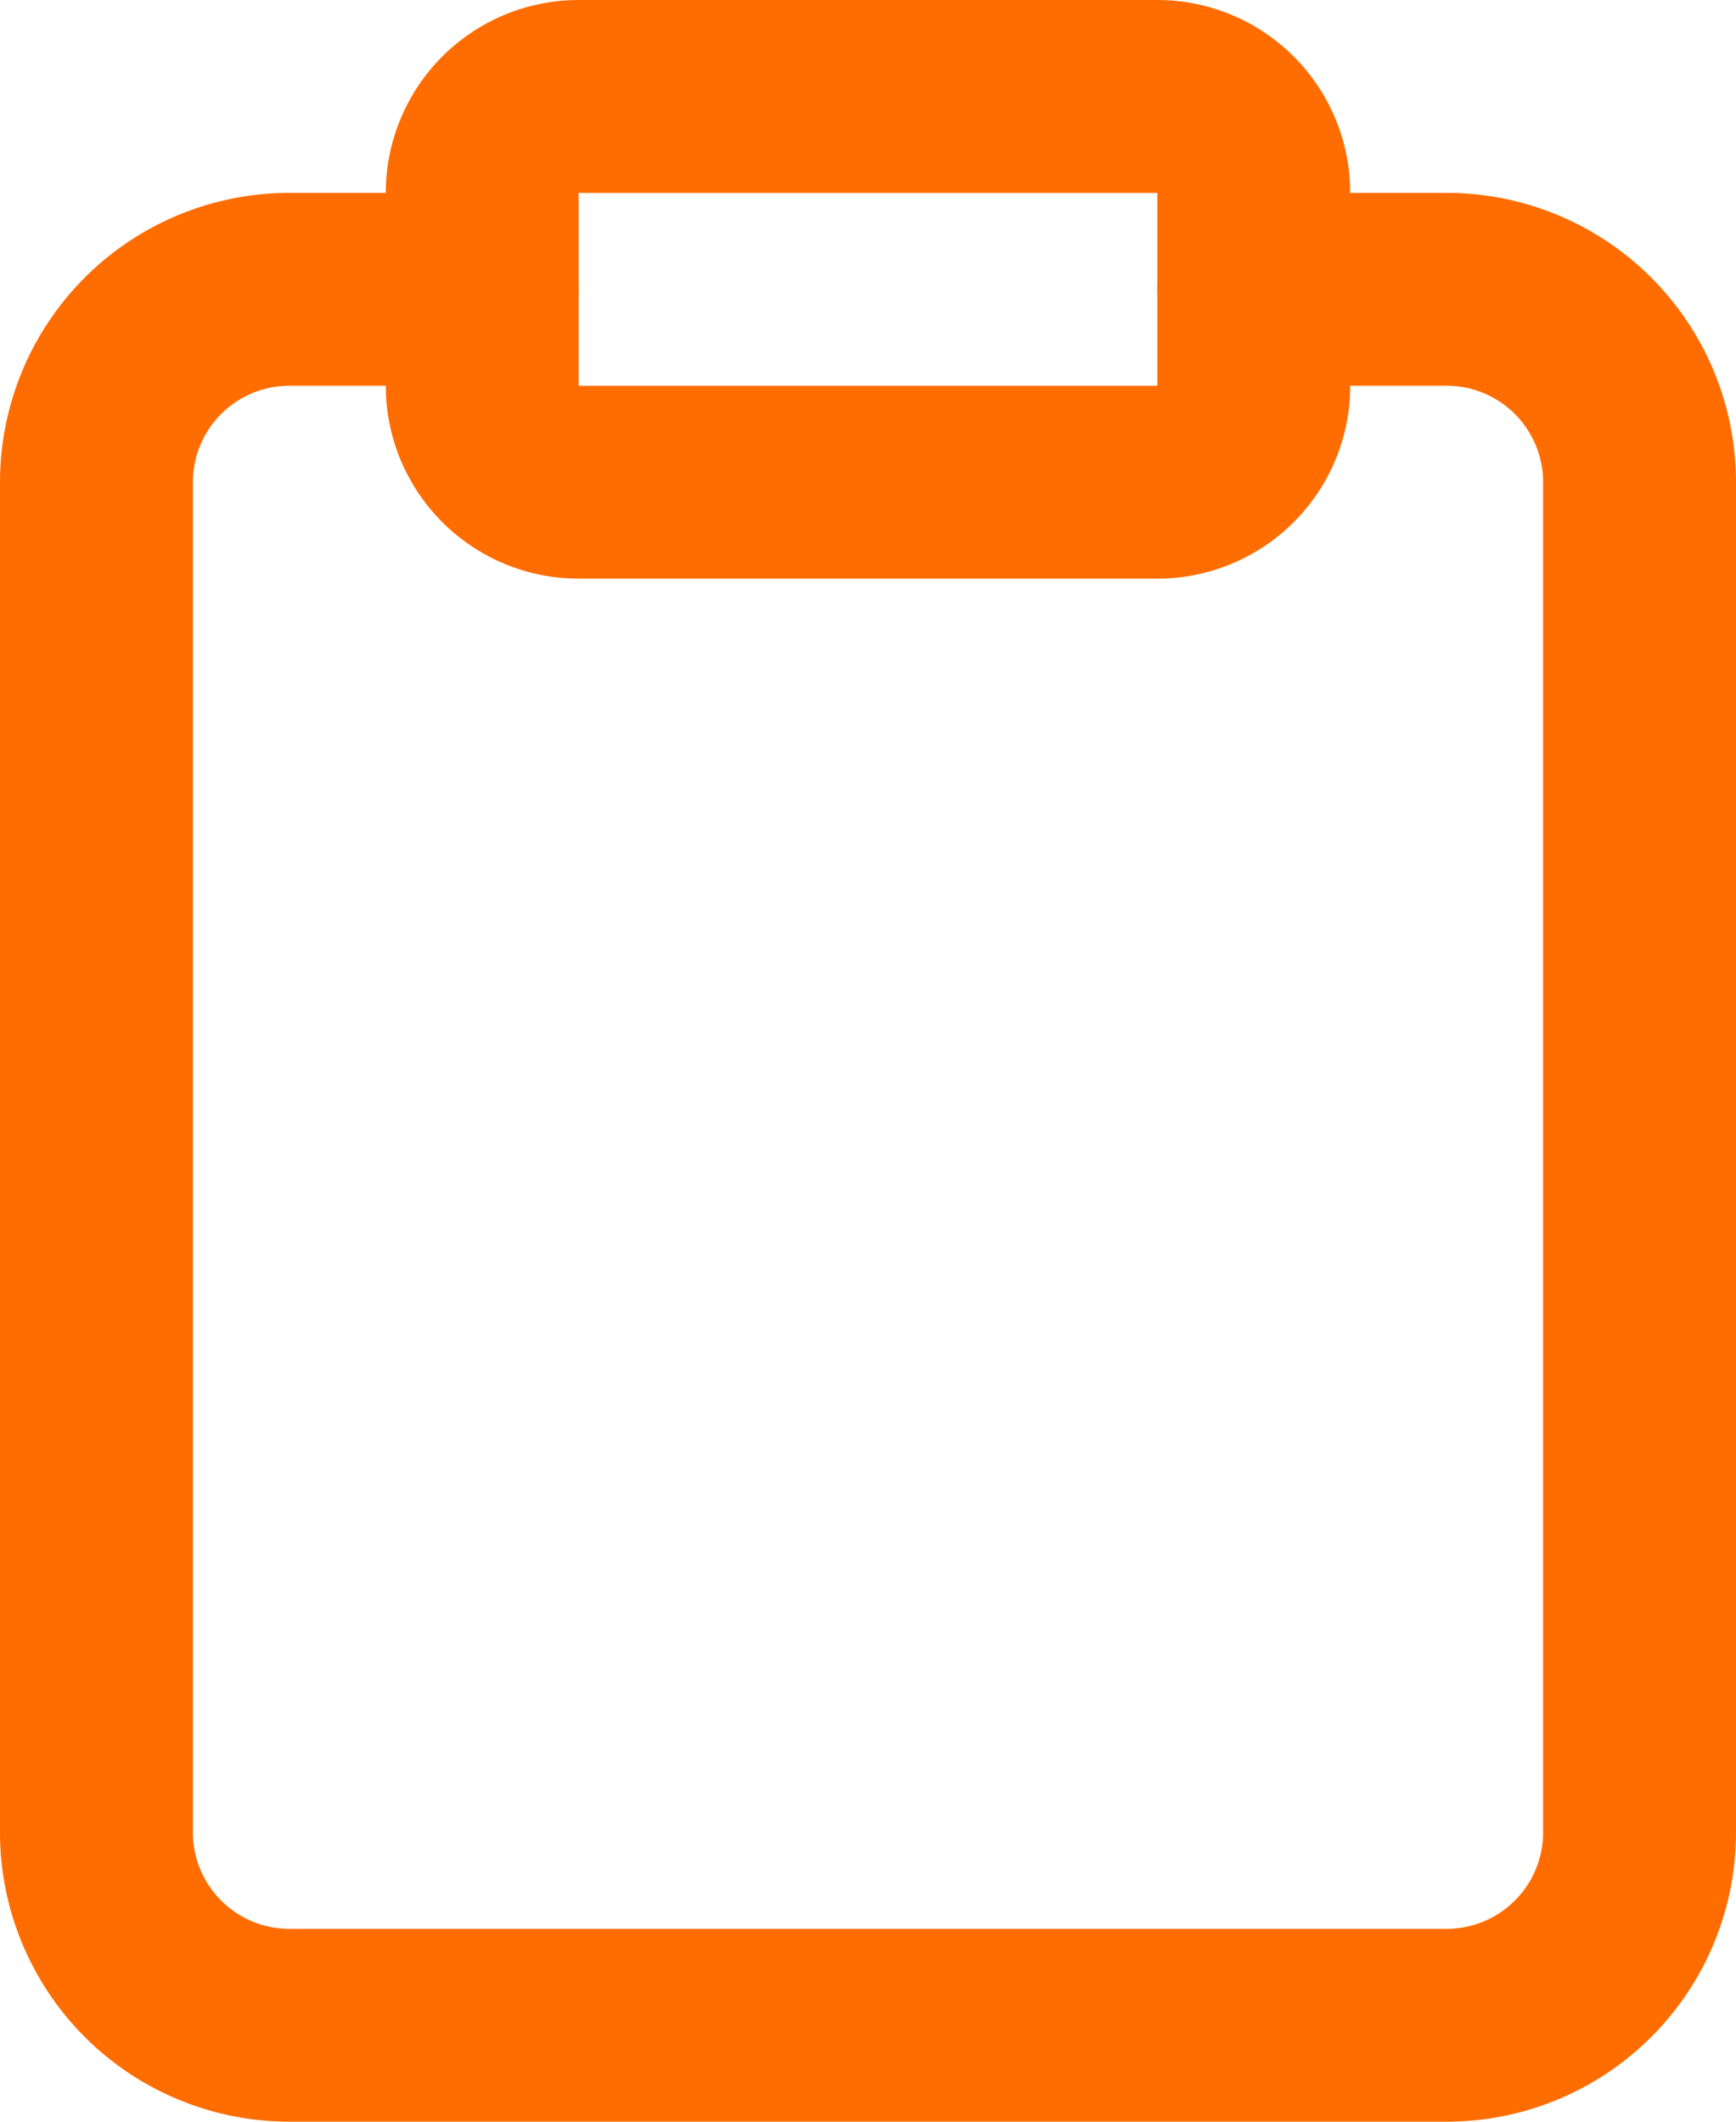 <svg xmlns="http://www.w3.org/2000/svg" id="Layer_1" data-name="Layer 1" viewBox="0 0 18 22"><defs><style>.cls-1{fill:none;stroke:#ff6d00;stroke-linecap:round;stroke-linejoin:round;stroke-width:2px;}</style></defs><path class="cls-1" d="M13,3h2a2,2,0,0,1,2,2V19a2,2,0,0,1-2,2H3a2,2,0,0,1-2-2V5A2,2,0,0,1,3,3H5"></path><path class="cls-1" d="M12,1H6A1,1,0,0,0,5,2V4A1,1,0,0,0,6,5h6a1,1,0,0,0,1-1V2A1,1,0,0,0,12,1Z"></path></svg>